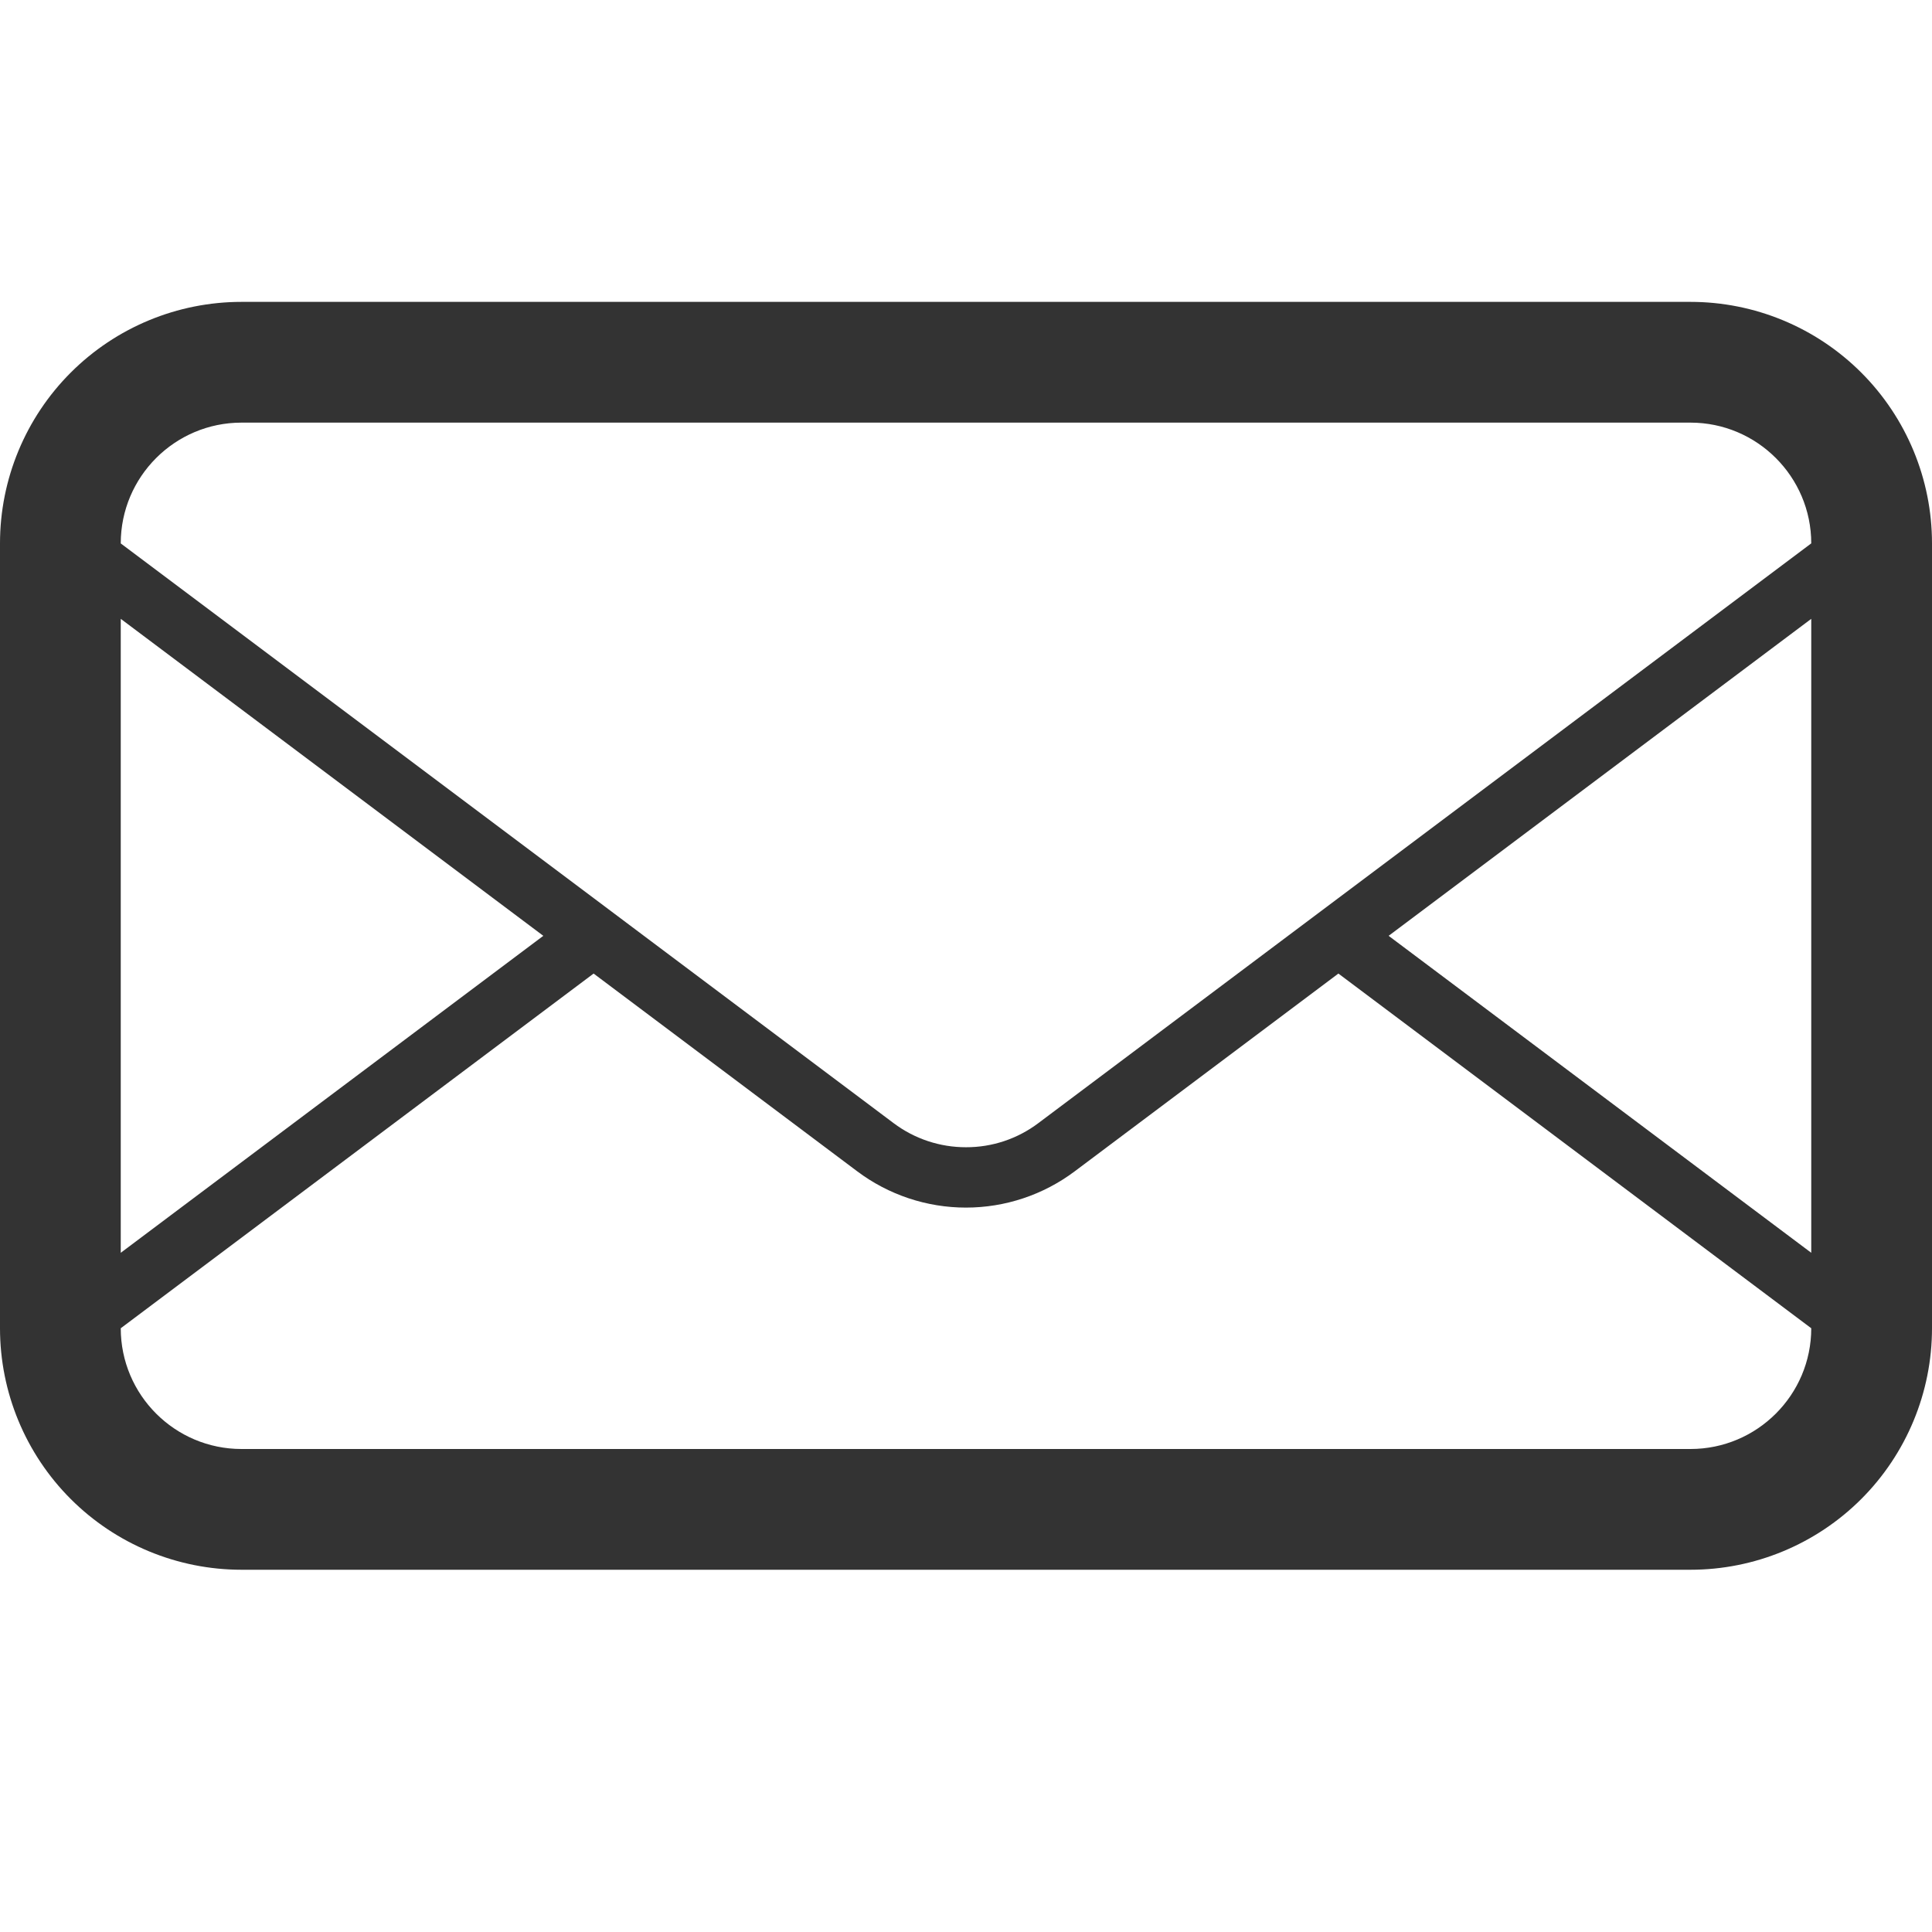 <svg width="100" height="100" viewBox="0 0 100 100" fill="none" xmlns="http://www.w3.org/2000/svg">
<path d="M87.5 15.625H12.5C9.185 15.625 6.005 16.942 3.661 19.286C1.317 21.63 0 24.81 0 28.125L0 68.75C0 72.065 1.317 75.245 3.661 77.589C6.005 79.933 9.185 81.25 12.5 81.25H87.5C90.815 81.25 93.995 79.933 96.339 77.589C98.683 75.245 100 72.065 100 68.75V28.125C100 24.81 98.683 21.63 96.339 19.286C93.995 16.942 90.815 15.625 87.5 15.625ZM6.25 32.031L28.122 48.438L6.25 64.844V32.031ZM93.75 68.75C93.75 72.2 90.944 75 87.5 75H12.5C9.053 75 6.25 72.2 6.25 68.75L30.725 50.391L44.375 60.631C45.998 61.848 47.971 62.505 49.998 62.505C52.026 62.505 53.999 61.848 55.622 60.631L69.275 50.391L93.75 68.75ZM93.75 64.844L71.875 48.438L93.75 32.031V64.844ZM53.747 58.131C52.668 58.946 51.352 59.385 50 59.381C48.647 59.383 47.331 58.945 46.25 58.131L33.328 48.438L30.725 46.484L6.25 28.128V28.125C6.25 24.678 9.053 21.875 12.5 21.875H87.5C90.944 21.875 93.75 24.678 93.75 28.125L53.747 58.131Z" fill="#333333"/>
</svg>
